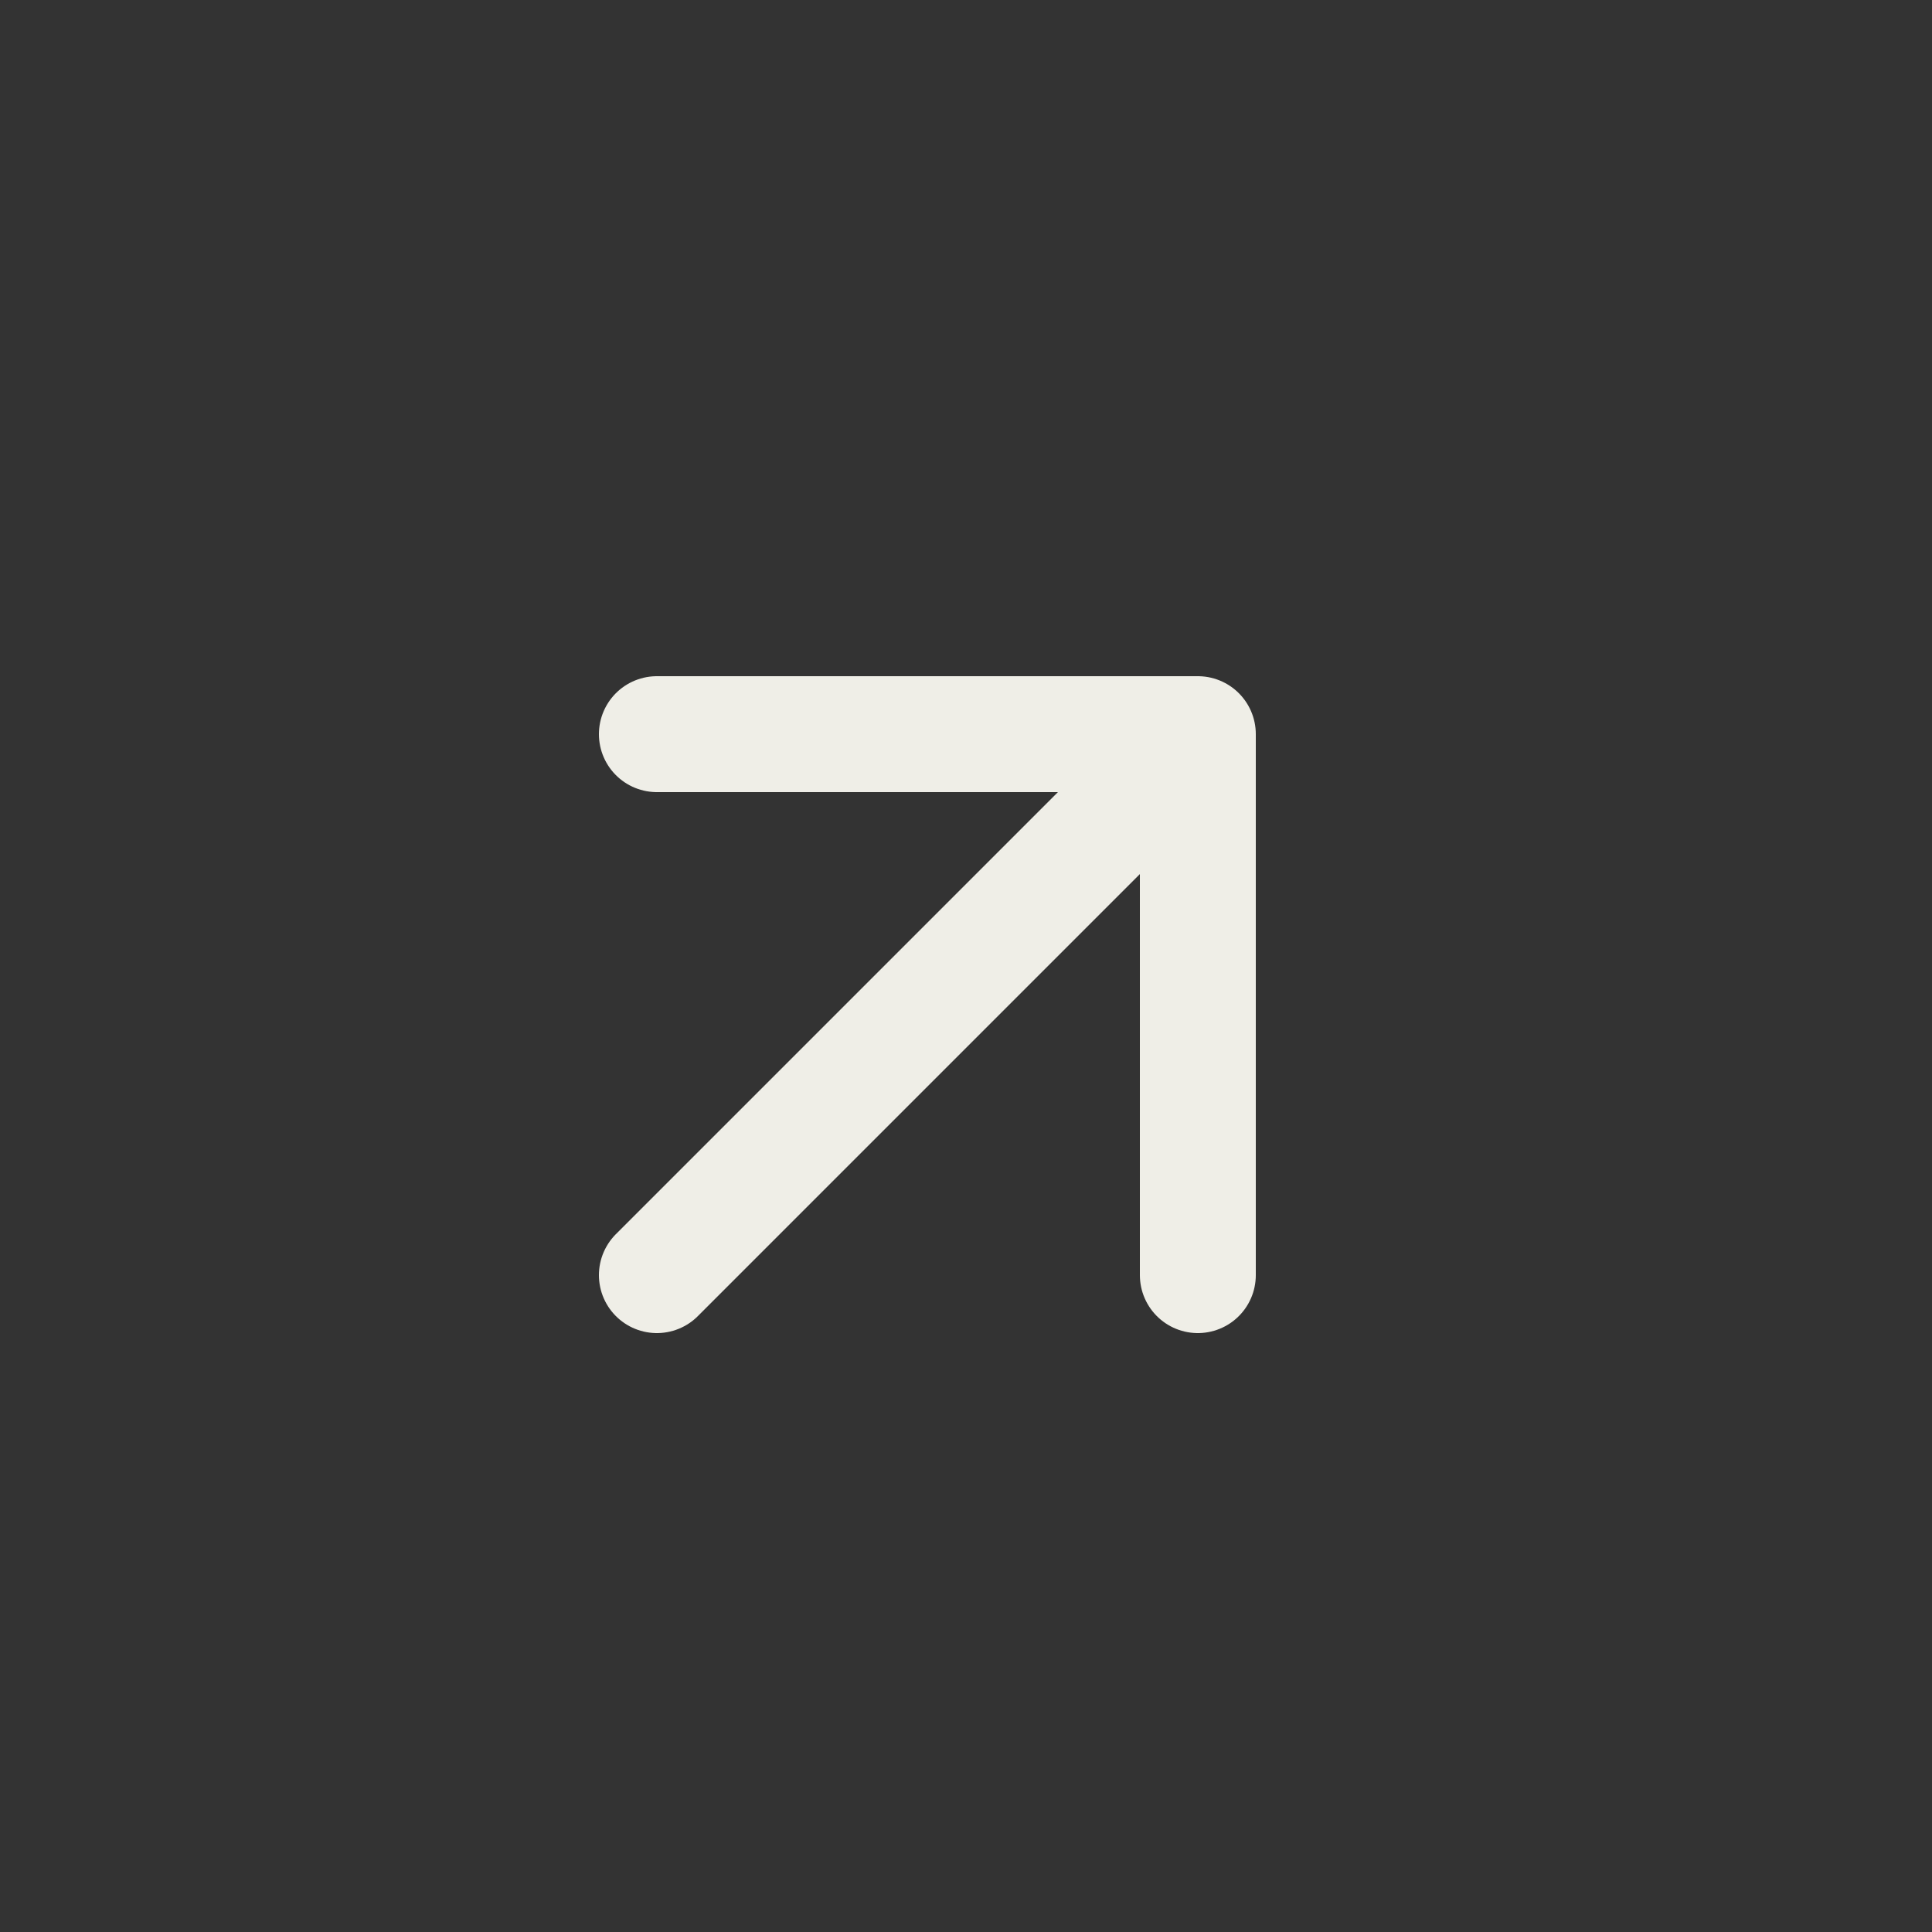 <?xml version="1.0" encoding="UTF-8"?> <svg xmlns="http://www.w3.org/2000/svg" width="50" height="50" viewBox="0 0 50 50" fill="none"><rect x="0" y="0" width="50" height="50" fill="#333333" stroke="none"/><path d="M17 19H31M31 19V33M31 19L17 33" stroke="#EFEEE7" stroke-width="3" stroke-linecap="round" stroke-linejoin="round"></path></svg> 